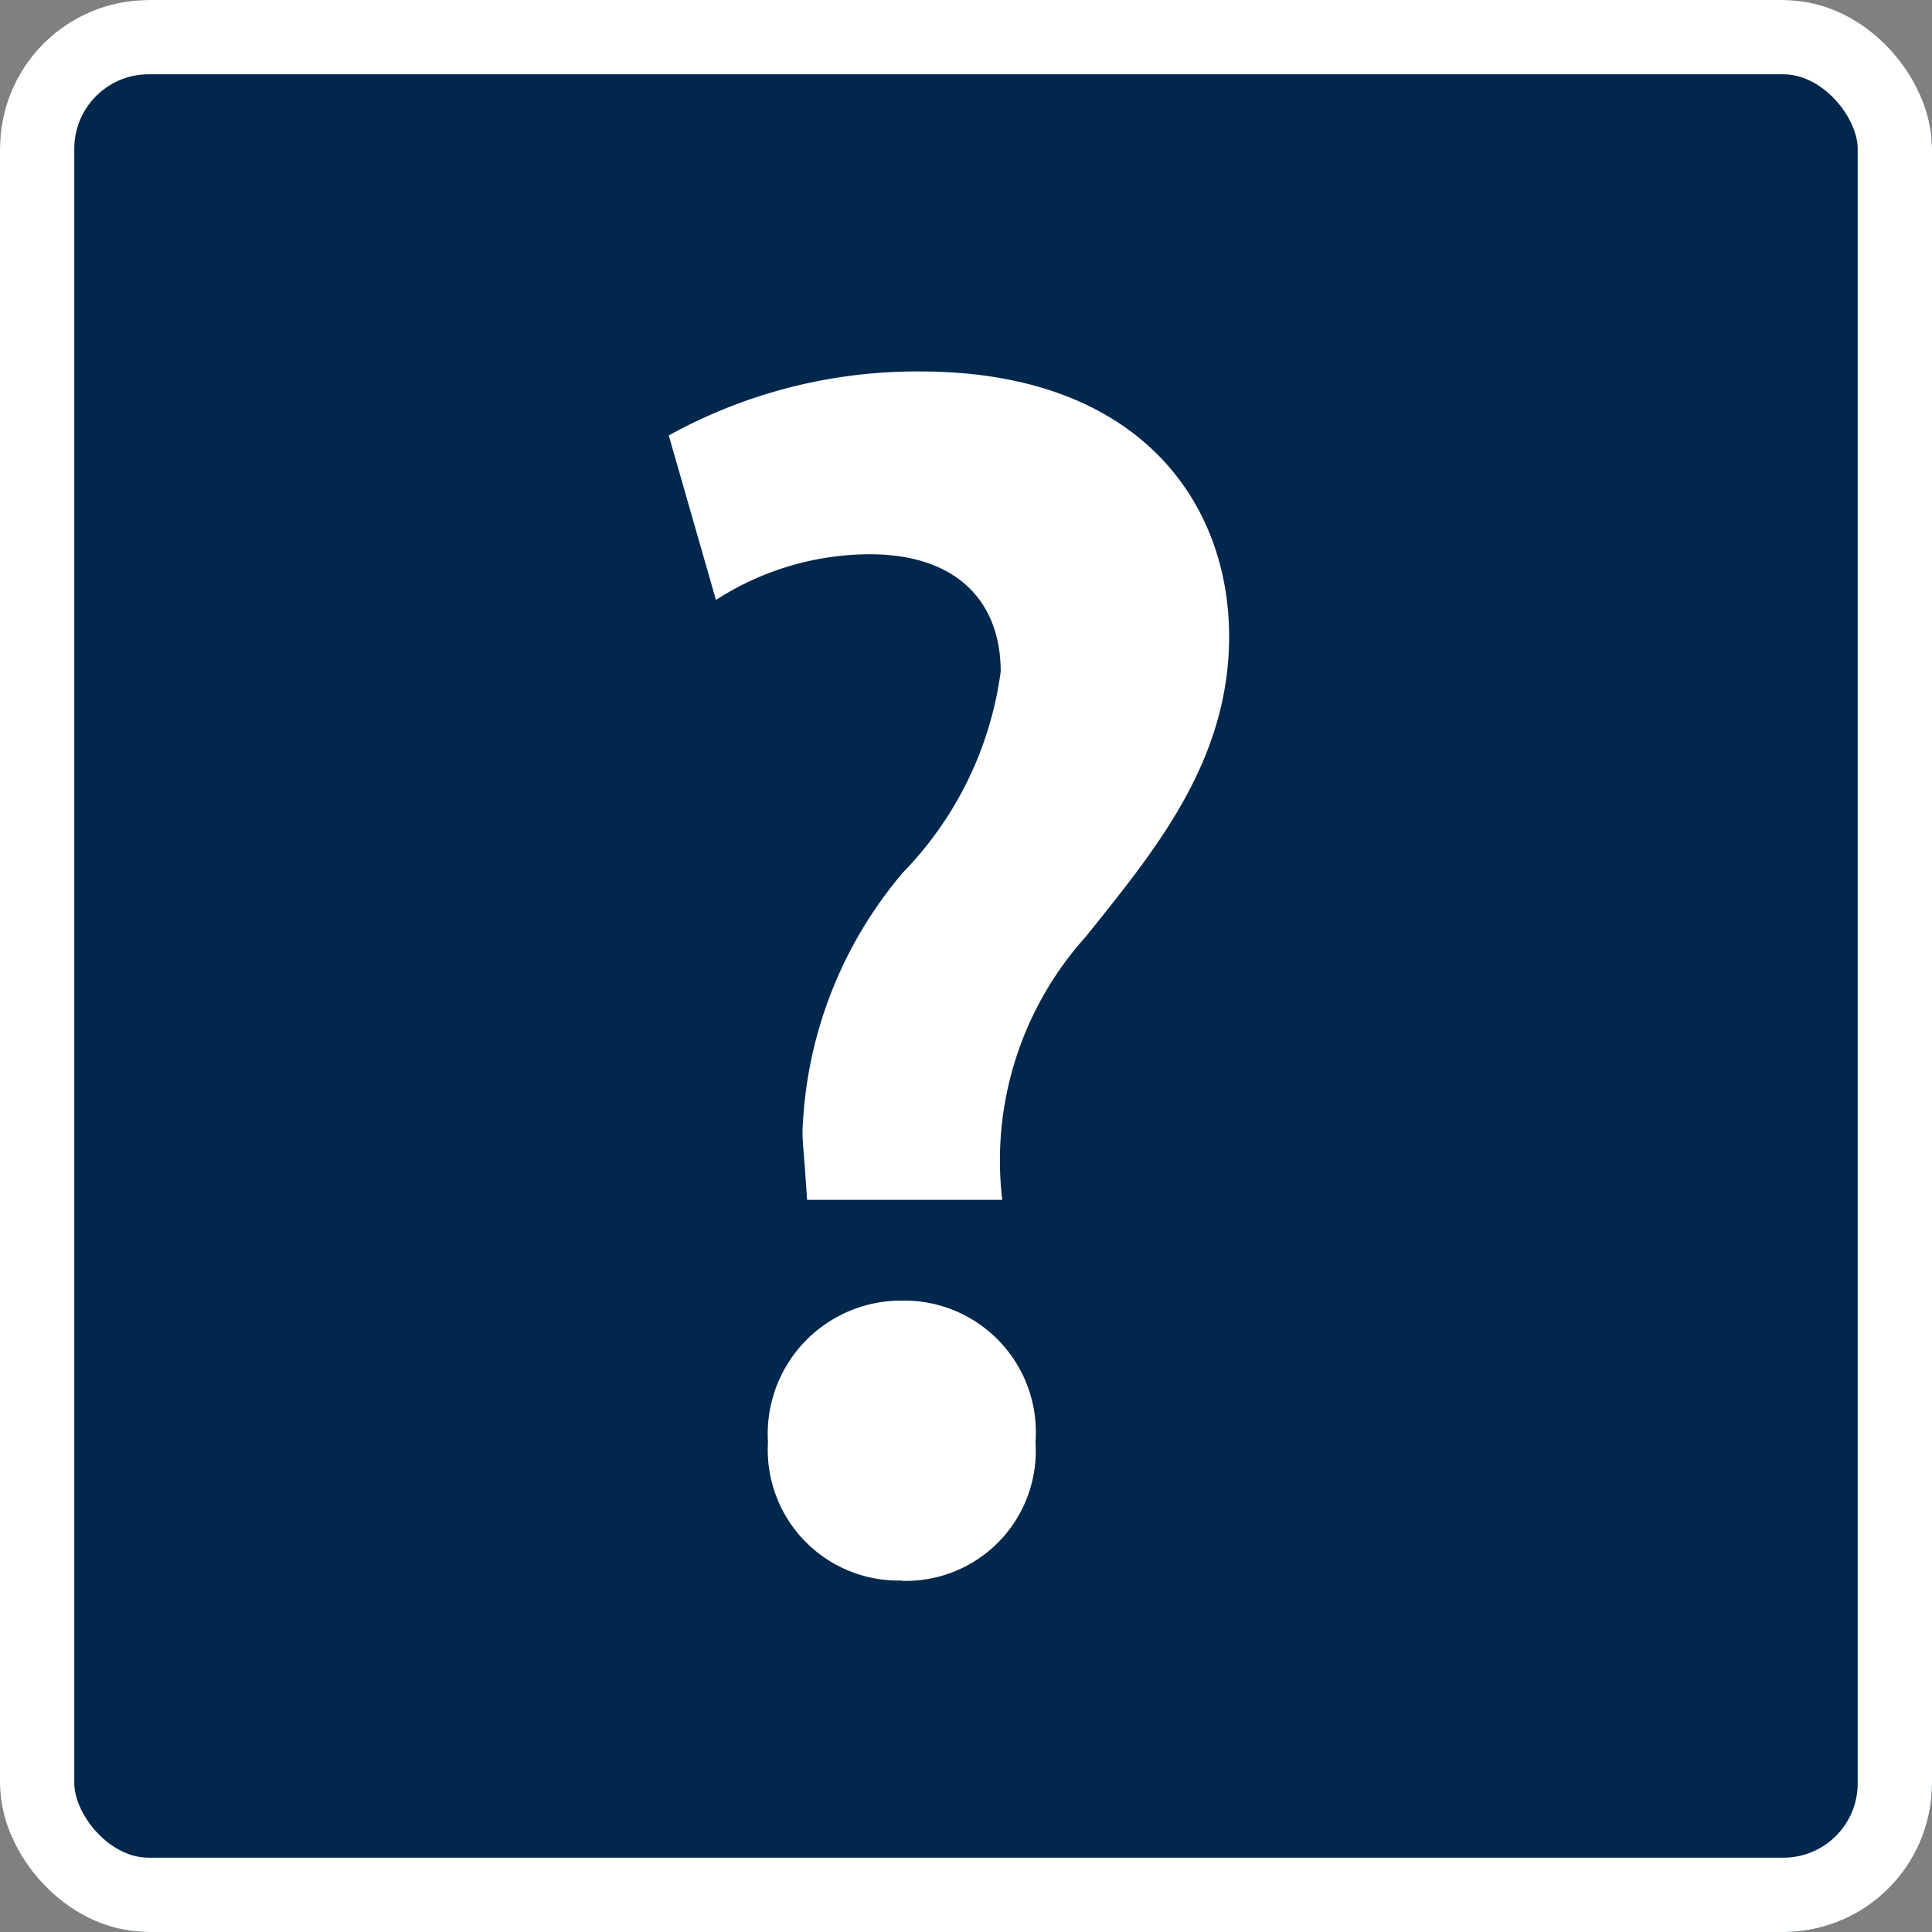 <svg xmlns="http://www.w3.org/2000/svg" width="26" height="26" viewBox="0 0 26 26"><rect x="0" y="0" width="26" height="26" fill="#808080" stroke="none"/><g fill="#01274c" stroke="#fff" stroke-width="1"><rect width="26" height="26" rx="2" stroke="none"/><rect x="0.5" y="0.5" width="25" height="25" rx="1.5" fill="none"/></g><path d="M1.835-15.718a3.83,3.83,0,0,1,2.07-.615c1.168,0,1.762.635,1.762,1.578a4.779,4.779,0,0,1-1.311,2.7A5.684,5.684,0,0,0,3-8.567c0,.184.02.266.061.922H5.688A4.5,4.5,0,0,1,6.815-11.19c.9-1.127,1.926-2.336,1.926-4.037,0-1.8-1.209-3.566-4.16-3.566a6.9,6.9,0,0,0-3.381.861Zm2.5,13.2a1.748,1.748,0,0,0,1.8-1.865,1.771,1.771,0,0,0-1.8-1.906,1.794,1.794,0,0,0-1.8,1.906A1.759,1.759,0,0,0,4.335-2.522Z" transform="translate(7.8 23.792)" fill="#fff"/></svg>